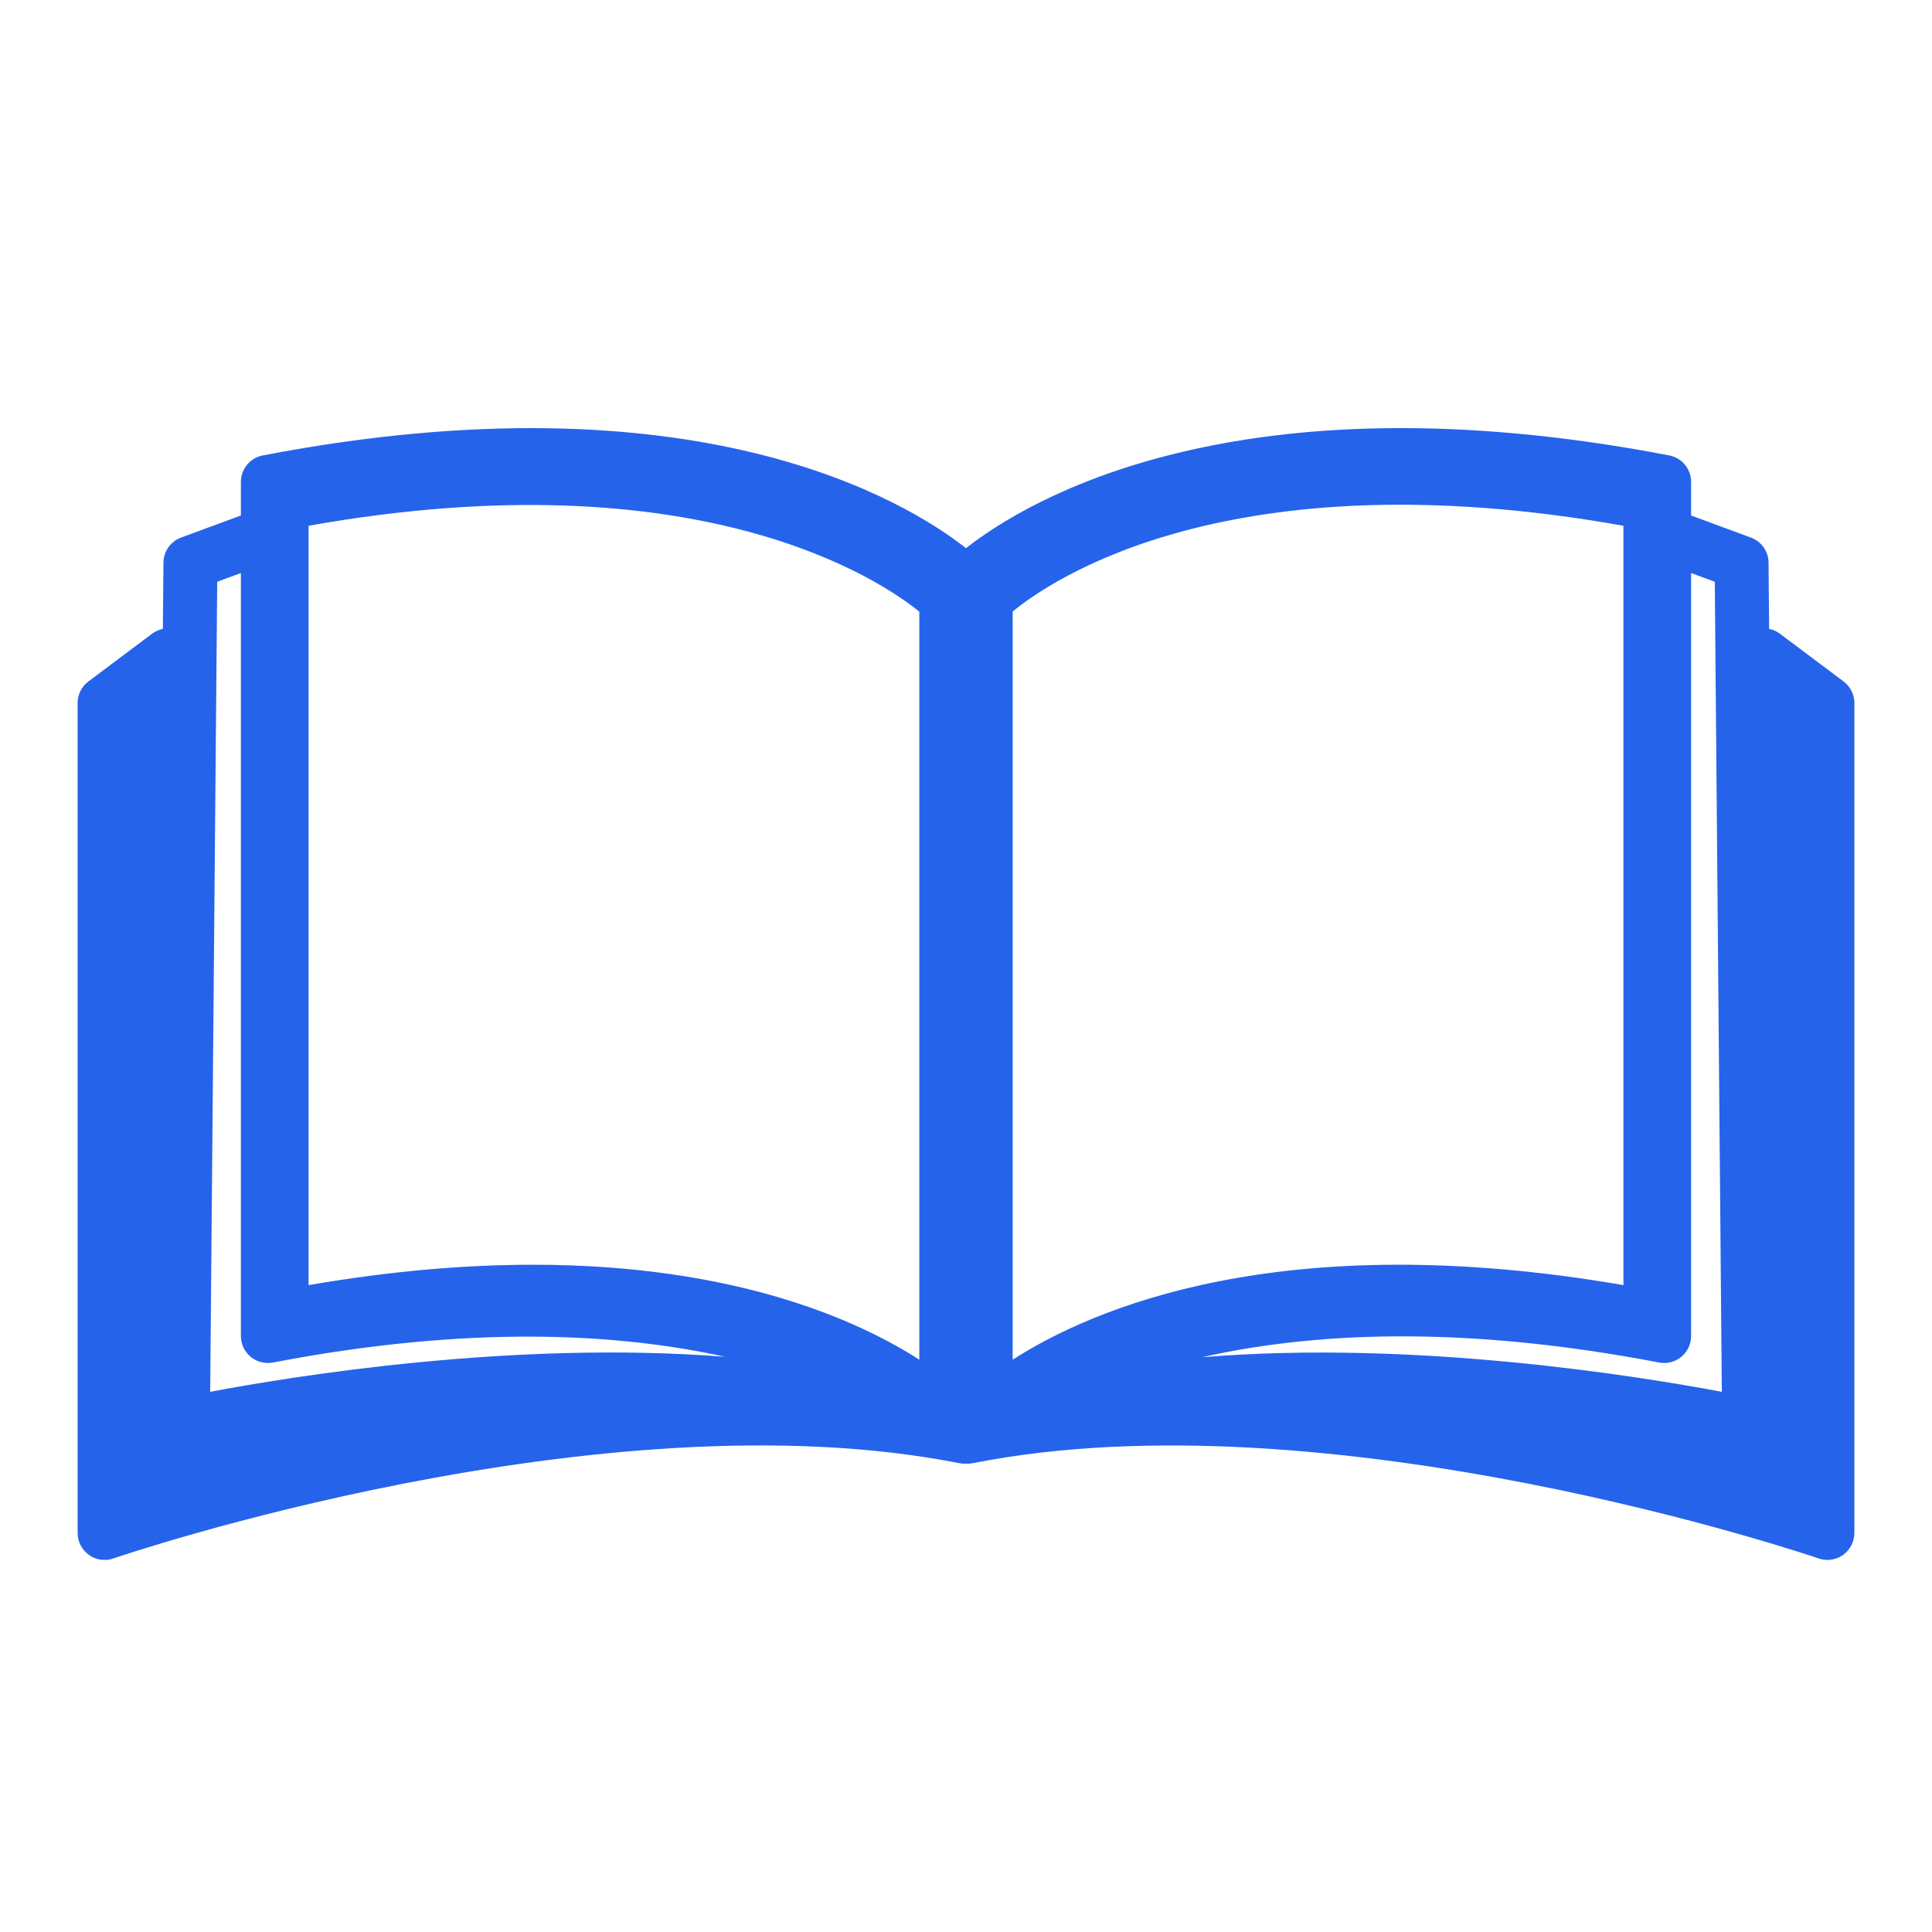 <svg xmlns="http://www.w3.org/2000/svg" xmlns:xlink="http://www.w3.org/1999/xlink" width="500" zoomAndPan="magnify" viewBox="0 0 375 375" height="500" preserveAspectRatio="xMidYMid meet" version="1.0"><defs><clipPath id="1885114c3a"><path d="M 15.07 83 L 360 83 L 360 303 L 15.07 303 Z M 15.07 83 " clip-rule="nonzero"/></clipPath></defs><g clip-path="url(#1885114c3a)"><path fill="#2663eb" d="M 233.32 263.438 C 253.988 258.766 283.012 256.977 322.027 264.465 C 323.574 264.746 325.141 264.359 326.348 263.359 C 327.547 262.363 328.242 260.887 328.242 259.324 L 328.242 111.223 L 332.84 112.918 L 334.203 270.152 C 318.016 267.098 274.441 260.027 233.32 263.438 Z M 196.559 263.918 L 196.559 118.703 C 203.734 112.77 238.617 88.434 315.105 102.047 L 315.105 107.754 C 315.105 107.777 315.102 107.797 315.105 107.824 L 315.105 249.441 C 248.598 237.973 211.852 254.09 196.559 263.918 Z M 178.441 263.918 C 166.883 256.492 143.082 245.484 103.465 245.484 C 90.641 245.484 76.148 246.641 59.895 249.441 L 59.895 107.824 C 59.898 107.797 59.895 107.777 59.895 107.754 L 59.895 102.047 C 135.848 88.543 171.164 112.816 178.441 118.727 Z M 40.797 270.152 L 42.16 112.918 L 46.758 111.223 L 46.758 259.324 C 46.758 260.887 47.453 262.363 48.652 263.359 C 49.859 264.359 51.426 264.738 52.973 264.465 C 91.301 257.109 120.09 258.797 140.754 263.355 C 99.895 260.117 56.848 267.113 40.797 270.152 Z M 357.844 132.273 L 345.453 122.984 C 344.82 122.508 344.113 122.215 343.387 122.062 L 343.273 109.211 C 343.262 107.035 341.891 105.094 339.852 104.344 L 328.242 100.059 L 328.242 93.539 C 328.242 91.027 326.461 88.871 323.996 88.398 C 239.902 72.238 199.035 97.324 187.5 106.402 C 175.957 97.324 135.098 72.246 51.004 88.398 C 48.539 88.871 46.758 91.027 46.758 93.539 L 46.758 100.059 L 35.145 104.344 C 33.109 105.094 31.734 107.035 31.727 109.211 L 31.613 122.062 C 30.887 122.215 30.176 122.508 29.543 122.984 L 17.156 132.273 C 15.836 133.266 15.066 134.812 15.066 136.461 L 15.066 297.547 C 15.066 299.234 15.887 300.82 17.258 301.805 C 18.156 302.449 19.223 302.777 20.297 302.777 C 20.871 302.777 21.445 302.688 22.008 302.492 C 22.941 302.164 116.691 270.227 186.227 284.012 C 186.254 284.012 186.281 284.012 186.309 284.016 C 186.617 284.07 186.93 284.109 187.238 284.109 C 187.305 284.109 187.363 284.086 187.43 284.082 C 187.453 284.082 187.477 284.078 187.5 284.078 C 187.523 284.078 187.547 284.082 187.57 284.082 C 187.633 284.086 187.695 284.109 187.762 284.109 C 188.062 284.109 188.371 284.07 188.676 284.016 C 188.711 284.012 188.738 284.016 188.773 284.012 C 258.215 270.238 352.059 302.164 352.992 302.492 C 353.555 302.688 354.129 302.777 354.703 302.777 C 355.773 302.777 356.84 302.449 357.742 301.805 C 359.113 300.82 359.934 299.234 359.934 297.547 L 359.934 136.461 C 359.934 134.812 359.164 133.266 357.844 132.273 " fill-opacity="1" fill-rule="nonzero"/></g></svg>